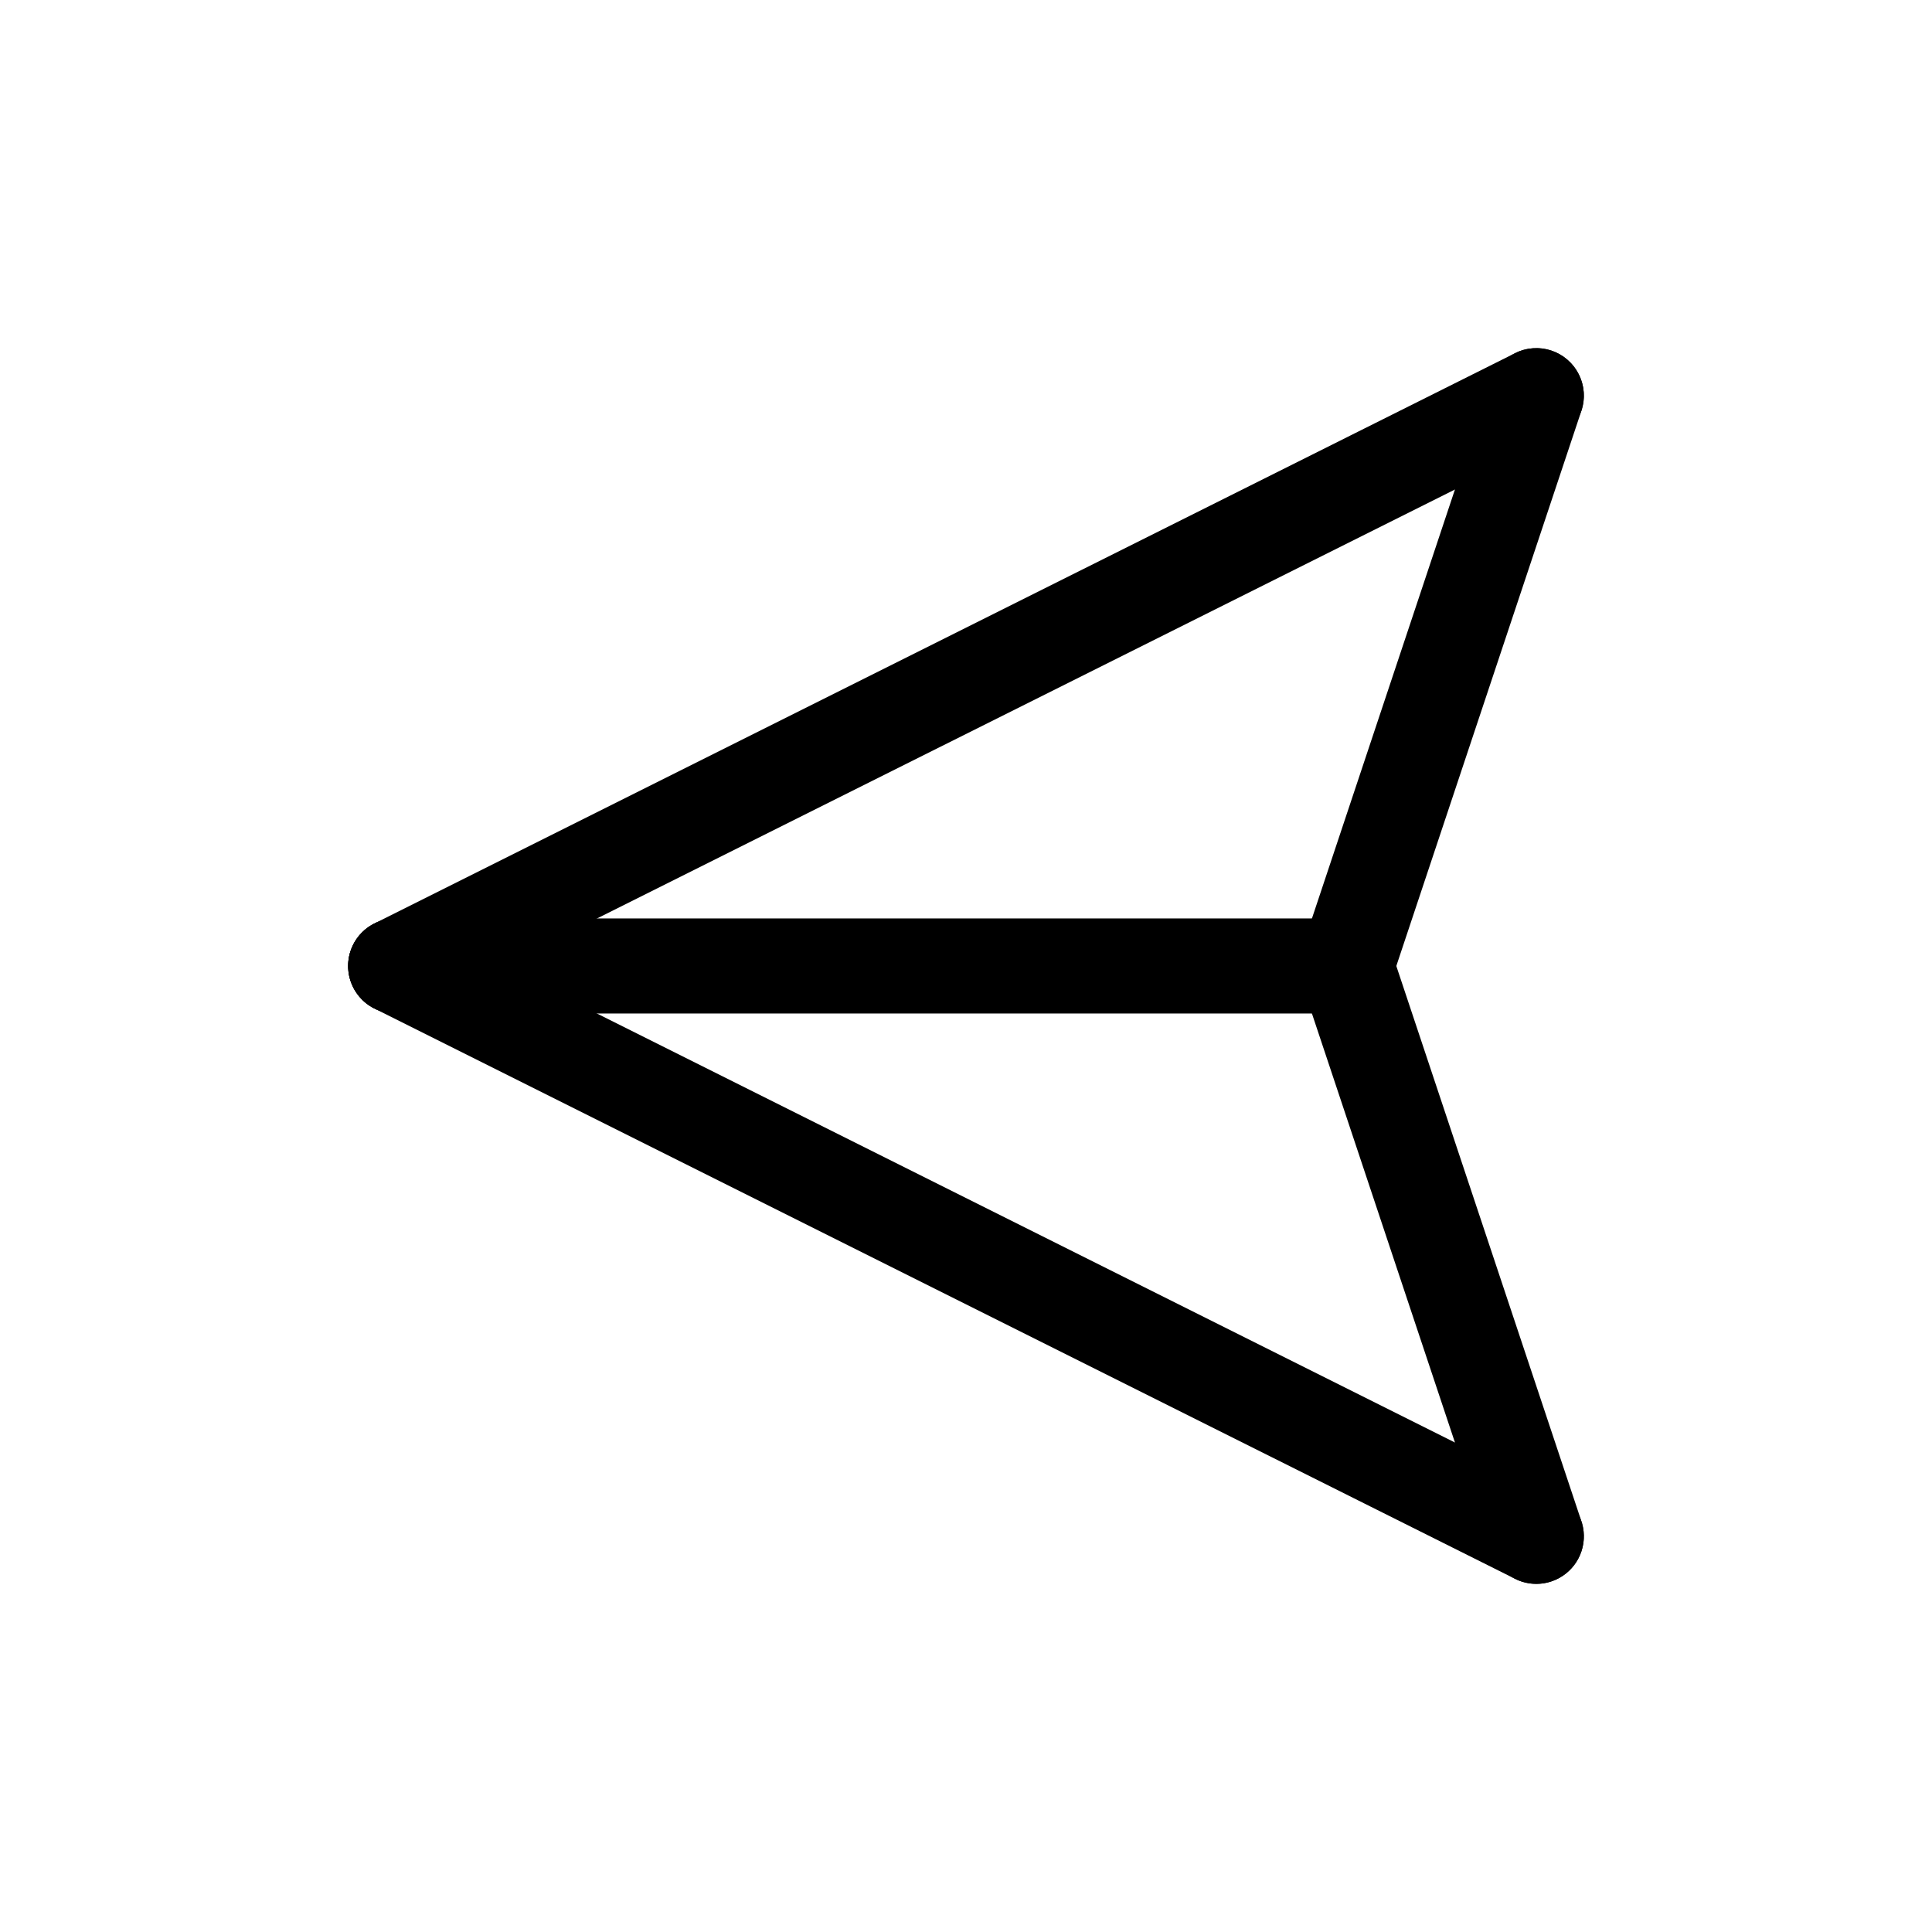 <?xml version="1.0" encoding="UTF-8"?>
<!-- Uploaded to: ICON Repo, www.svgrepo.com, Generator: ICON Repo Mixer Tools -->
<svg fill="#000000" width="800px" height="800px" version="1.1" viewBox="144 144 512 512" xmlns="http://www.w3.org/2000/svg">
 <g>
  <path d="m551.13 563.74c-1.953 0-3.879-0.457-5.621-1.332l-302.29-151.14c-6.223-3.109-8.746-10.676-5.637-16.898 3.113-6.223 10.68-8.746 16.902-5.633l302.29 151.14v-0.004c5.227 2.617 7.969 8.48 6.625 14.168s-6.426 9.703-12.27 9.699z"/>
  <path d="m248.86 412.6c-5.844 0-10.922-4.016-12.266-9.703-1.344-5.684 1.398-11.551 6.625-14.164l302.29-151.14c6.223-3.109 13.789-0.59 16.898 5.633 3.113 6.223 0.59 13.789-5.633 16.902l-302.29 151.14v-0.004c-1.746 0.875-3.672 1.332-5.625 1.336z"/>
  <path d="m551.14 563.74c-5.422-0.004-10.234-3.473-11.949-8.613l-50.383-151.14c-2.199-6.598 1.367-13.734 7.965-15.934 6.602-2.203 13.738 1.363 15.938 7.965l50.383 151.14v-0.004c1.277 3.844 0.633 8.066-1.734 11.352s-6.168 5.234-10.219 5.234z"/>
  <path d="m500.76 412.6c-4.051-0.004-7.852-1.953-10.219-5.238-2.367-3.285-3.012-7.508-1.734-11.348l50.383-151.14c2.199-6.598 9.336-10.164 15.934-7.965 6.602 2.203 10.168 9.336 7.969 15.938l-50.383 151.14v-0.004c-1.719 5.144-6.527 8.613-11.949 8.617z"/>
  <path d="m500.76 412.59h-251.91c-6.957 0-12.594-5.641-12.594-12.594 0-6.957 5.637-12.598 12.594-12.598h251.91c6.953 0 12.594 5.641 12.594 12.598 0 6.953-5.641 12.594-12.594 12.594z"/>
 </g>
</svg>